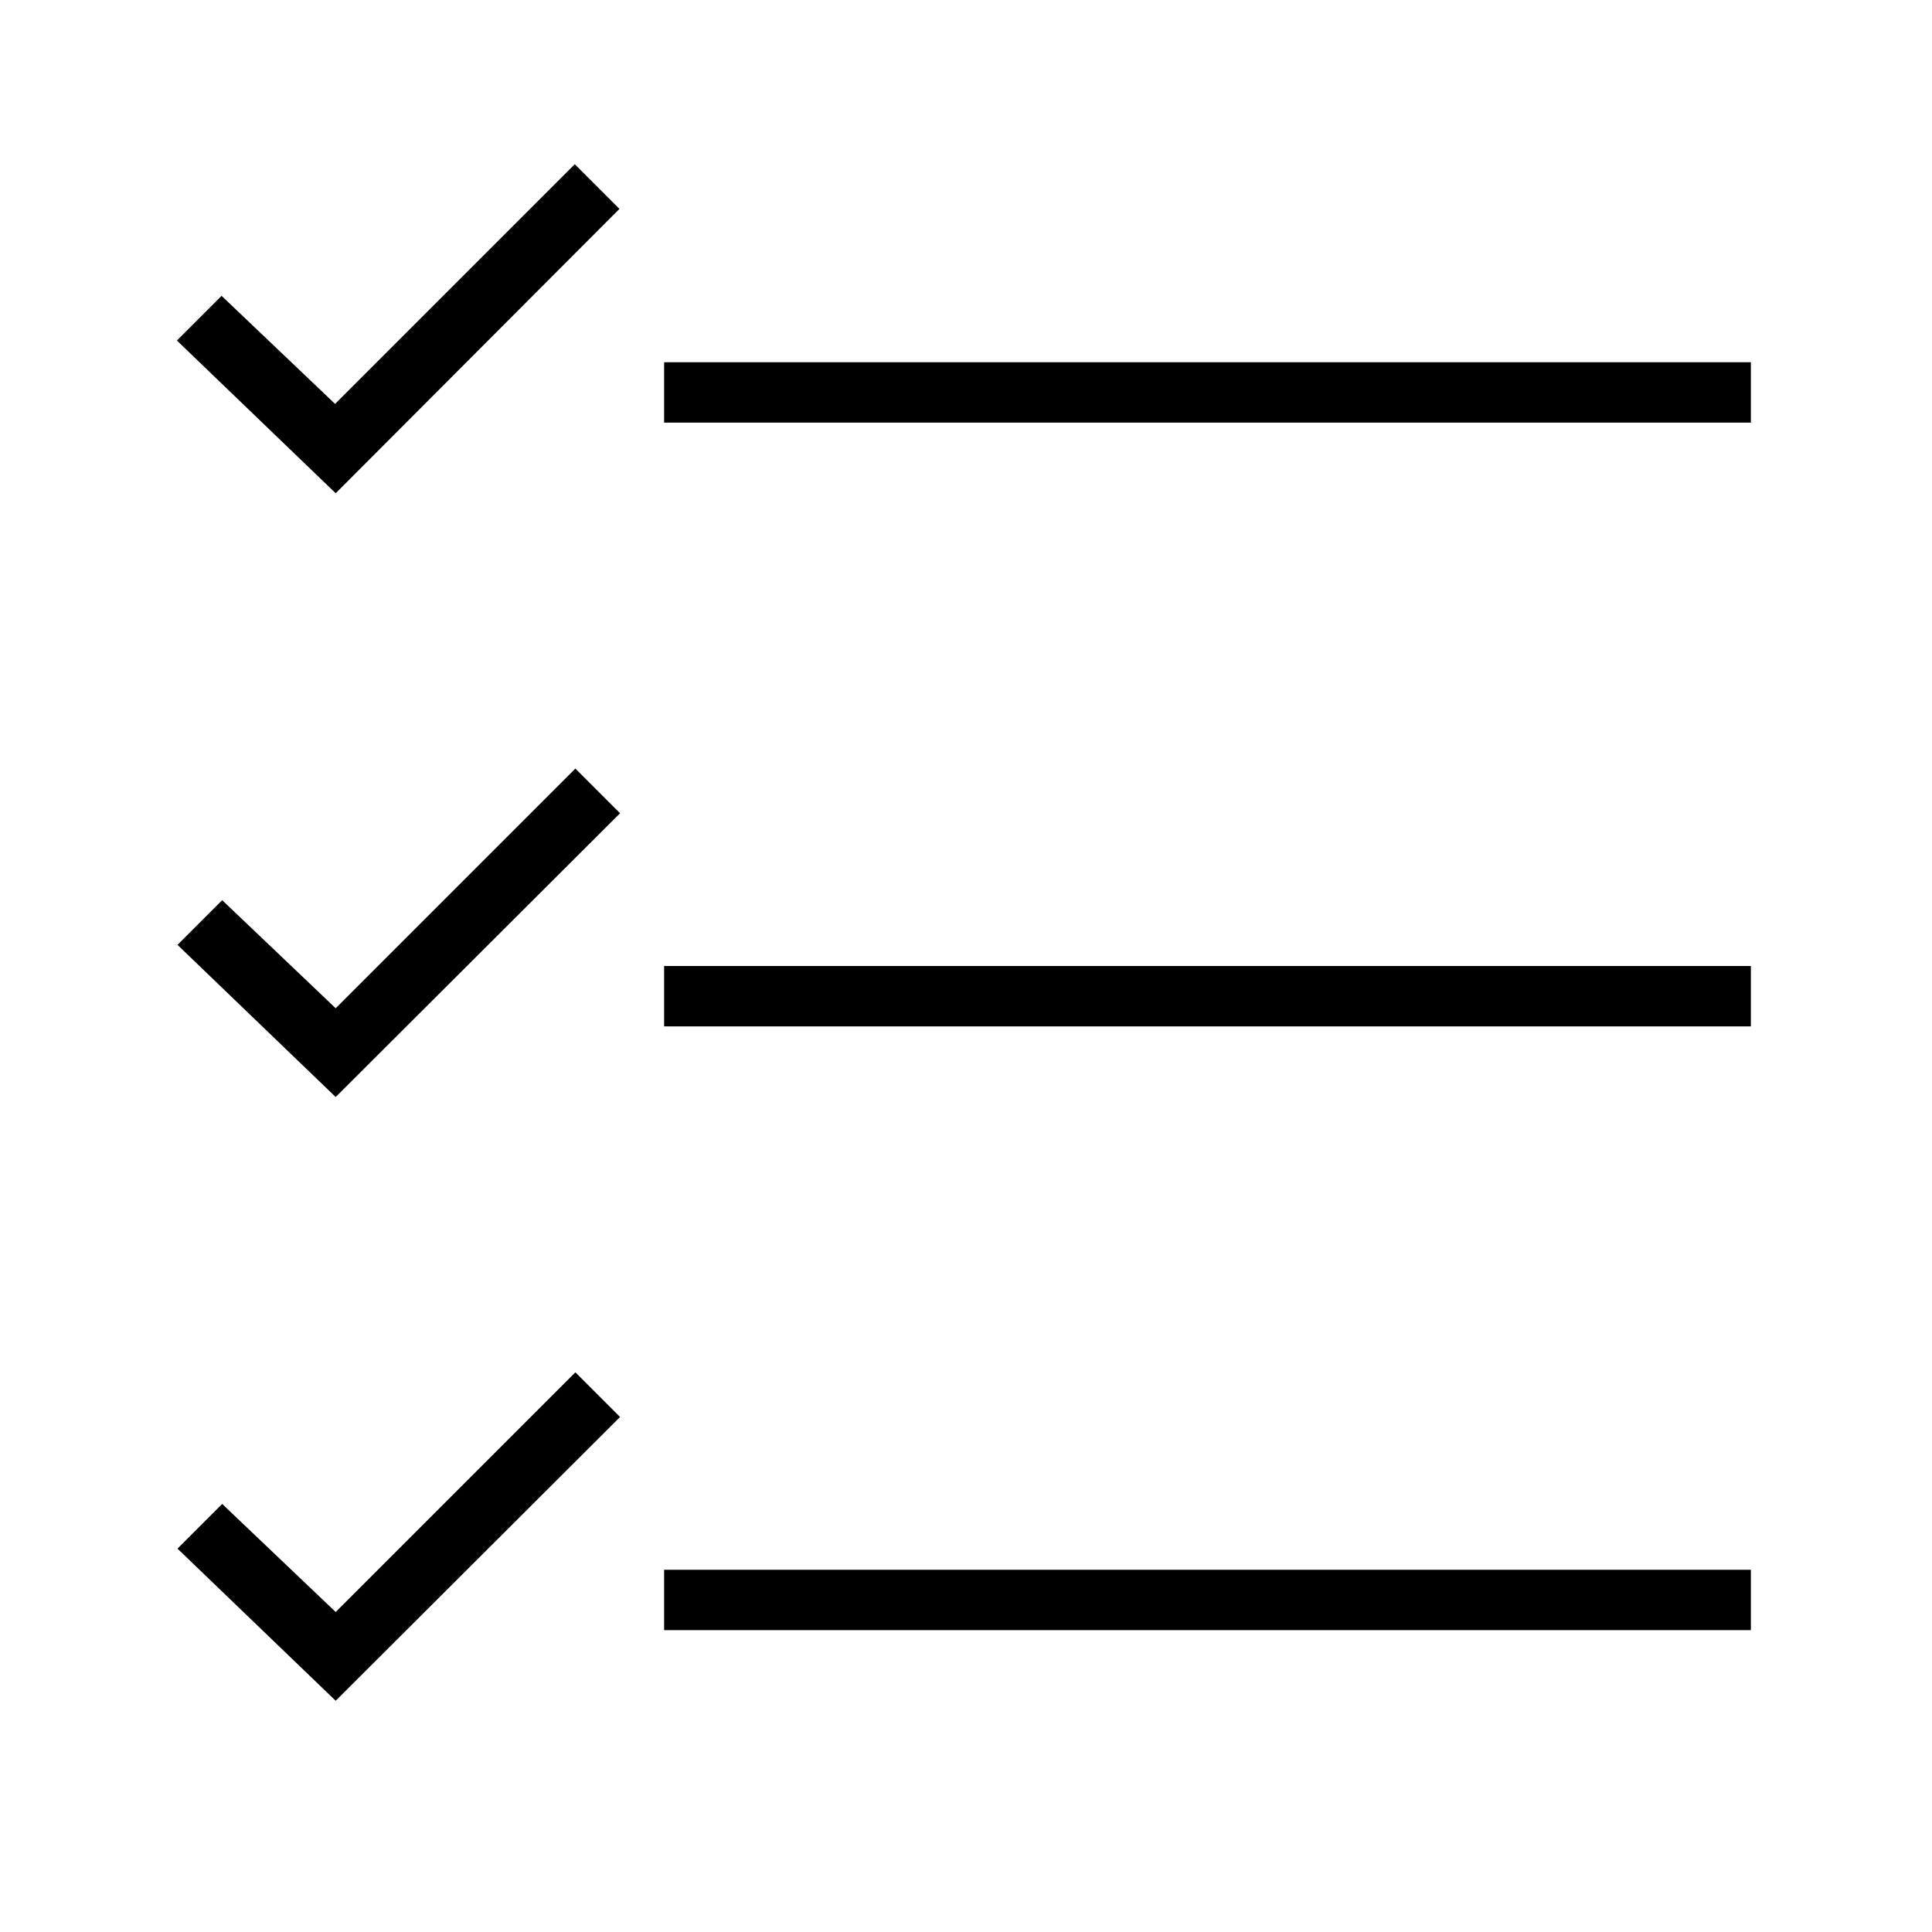 <svg xmlns="http://www.w3.org/2000/svg" viewBox="0 0 32 32"><path d="M11 6h18v1H11V6zm0 11h18v-1H11v1zm0 10h18v-1H11v1zm-5.44 1.17l4.71-4.7-.74-.74-3.97 3.97-1.88-1.79-.74.74 2.62 2.52zm0-10l4.71-4.7-.74-.74-3.97 3.97-1.88-1.79-.74.74 2.62 2.52zm0-10l4.7-4.71-.74-.74-3.97 3.97L3.67 4.9l-.74.74 2.62 2.52z"/></svg>